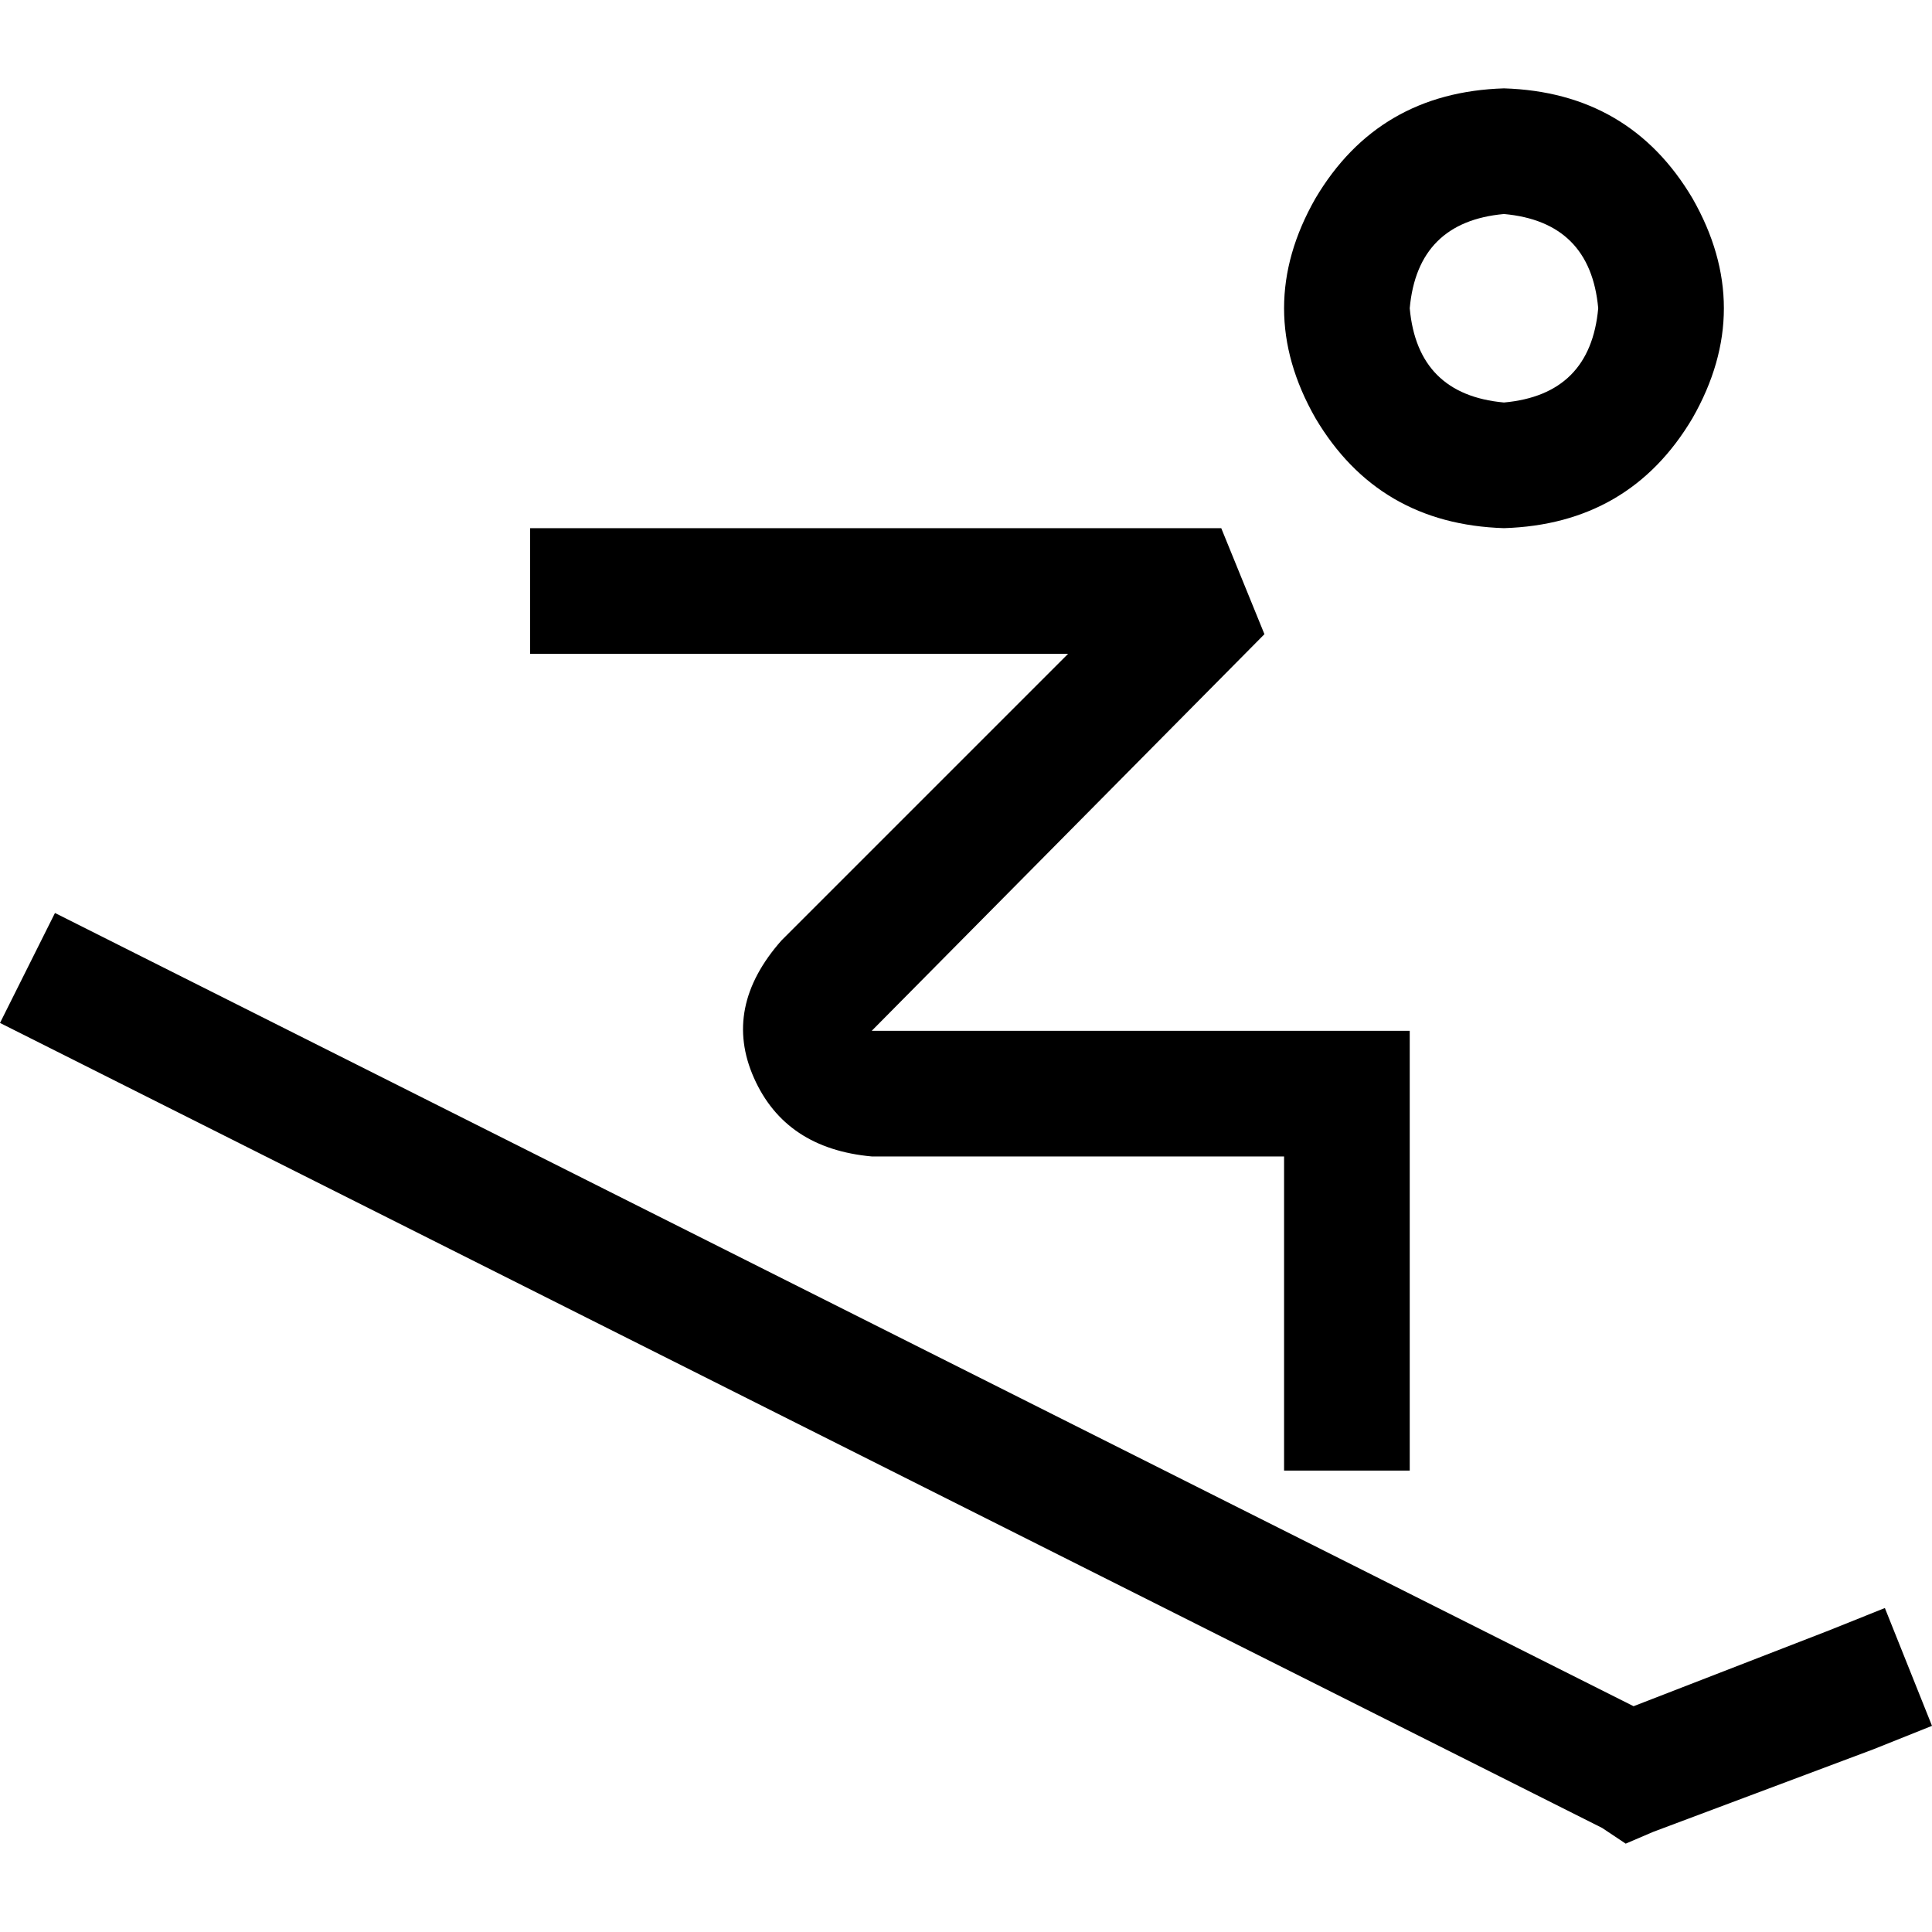 <svg xmlns="http://www.w3.org/2000/svg" viewBox="0 0 512 512">
  <path d="M 398.569 106.667 Q 421.463 104.585 423.545 81.691 Q 421.463 58.797 398.569 56.715 Q 375.675 58.797 373.593 81.691 Q 375.675 104.585 398.569 106.667 L 398.569 106.667 Z M 398.569 23.415 Q 431.87 24.455 448.52 52.553 Q 465.171 81.691 448.52 110.829 Q 431.87 138.927 398.569 139.967 Q 365.268 138.927 348.618 110.829 Q 331.967 81.691 348.618 52.553 Q 365.268 24.455 398.569 23.415 L 398.569 23.415 Z M 424.585 484.423 L 0 271.089 L 424.585 484.423 L 0 271.089 L 14.569 241.951 L 14.569 241.951 L 432.911 452.163 L 432.911 452.163 L 483.902 432.39 L 483.902 432.39 L 499.512 426.146 L 499.512 426.146 L 512 457.366 L 512 457.366 L 496.39 463.61 L 496.39 463.61 L 438.114 485.463 L 438.114 485.463 L 430.829 488.585 L 430.829 488.585 L 424.585 484.423 L 424.585 484.423 Z M 157.138 139.967 L 323.642 139.967 L 157.138 139.967 L 323.642 139.967 L 335.089 168.065 L 335.089 168.065 L 231.024 273.171 L 231.024 273.171 L 356.943 273.171 L 373.593 273.171 L 373.593 289.821 L 373.593 289.821 L 373.593 373.073 L 373.593 373.073 L 373.593 389.724 L 373.593 389.724 L 340.293 389.724 L 340.293 389.724 L 340.293 373.073 L 340.293 373.073 L 340.293 306.472 L 340.293 306.472 L 231.024 306.472 L 231.024 306.472 Q 208.13 304.39 199.805 285.659 Q 191.48 266.927 207.089 249.236 L 283.057 173.268 L 283.057 173.268 L 157.138 173.268 L 140.488 173.268 L 140.488 139.967 L 140.488 139.967 L 157.138 139.967 L 157.138 139.967 Z" />
</svg>